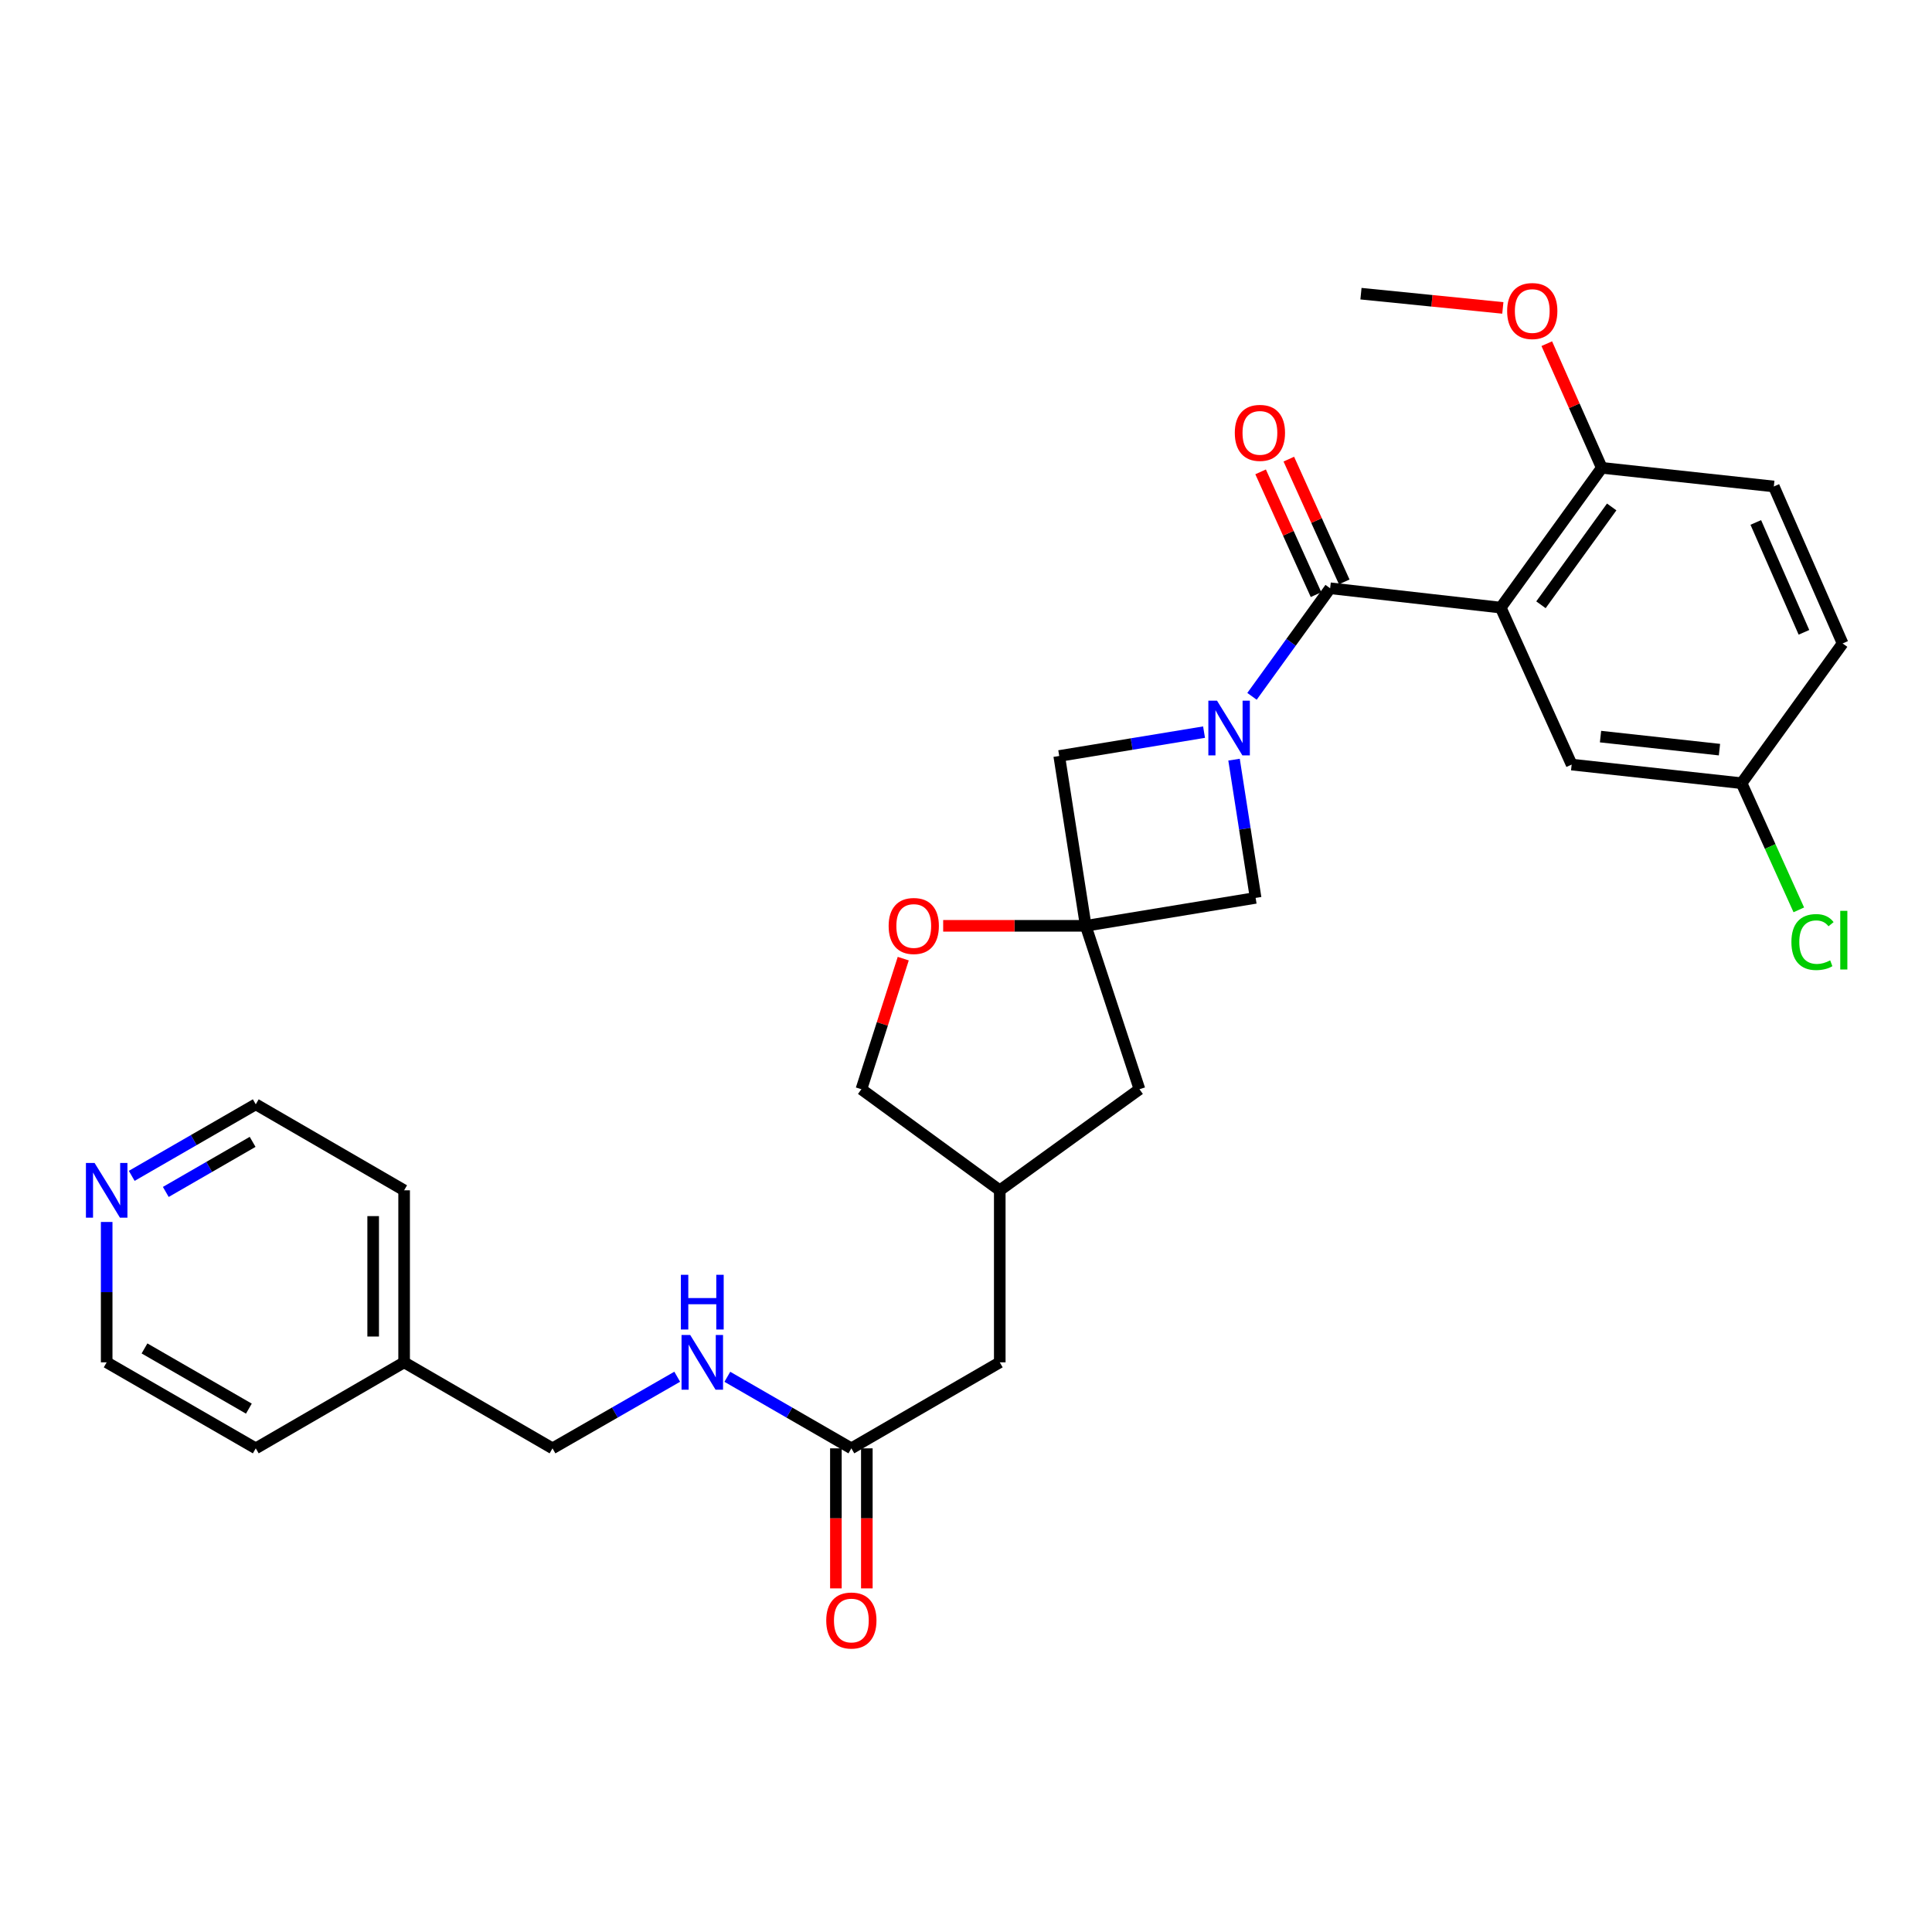 <?xml version='1.0' encoding='iso-8859-1'?>
<svg version='1.1' baseProfile='full'
              xmlns='http://www.w3.org/2000/svg'
                      xmlns:rdkit='http://www.rdkit.org/xml'
                      xmlns:xlink='http://www.w3.org/1999/xlink'
                  xml:space='preserve'
width='1000px' height='1000px' viewBox='0 0 1000 1000'>
<!-- END OF HEADER -->
<rect style='opacity:1.0;fill:#FFFFFF;stroke:none' width='1000' height='1000' x='0' y='0'> </rect>
<path class='bond-0' d='M 648.033,360.423 L 668.255,332.455' style='fill:none;fill-rule:evenodd;stroke:#0000FF;stroke-width:6px;stroke-linecap:butt;stroke-linejoin:miter;stroke-opacity:1' />
<path class='bond-0' d='M 668.255,332.455 L 688.477,304.486' style='fill:none;fill-rule:evenodd;stroke:#000000;stroke-width:6px;stroke-linecap:butt;stroke-linejoin:miter;stroke-opacity:1' />
<path class='bond-3' d='M 638.739,393.199 L 644.322,428.972' style='fill:none;fill-rule:evenodd;stroke:#0000FF;stroke-width:6px;stroke-linecap:butt;stroke-linejoin:miter;stroke-opacity:1' />
<path class='bond-3' d='M 644.322,428.972 L 649.906,464.744' style='fill:none;fill-rule:evenodd;stroke:#000000;stroke-width:6px;stroke-linecap:butt;stroke-linejoin:miter;stroke-opacity:1' />
<path class='bond-4' d='M 623.214,378.95 L 585.733,385.122' style='fill:none;fill-rule:evenodd;stroke:#0000FF;stroke-width:6px;stroke-linecap:butt;stroke-linejoin:miter;stroke-opacity:1' />
<path class='bond-4' d='M 585.733,385.122 L 548.253,391.294' style='fill:none;fill-rule:evenodd;stroke:#000000;stroke-width:6px;stroke-linecap:butt;stroke-linejoin:miter;stroke-opacity:1' />
<path class='bond-1' d='M 688.477,304.486 L 776.772,314.498' style='fill:none;fill-rule:evenodd;stroke:#000000;stroke-width:6px;stroke-linecap:butt;stroke-linejoin:miter;stroke-opacity:1' />
<path class='bond-9' d='M 695.777,301.19 L 681.434,269.417' style='fill:none;fill-rule:evenodd;stroke:#000000;stroke-width:6px;stroke-linecap:butt;stroke-linejoin:miter;stroke-opacity:1' />
<path class='bond-9' d='M 681.434,269.417 L 667.091,237.643' style='fill:none;fill-rule:evenodd;stroke:#FF0000;stroke-width:6px;stroke-linecap:butt;stroke-linejoin:miter;stroke-opacity:1' />
<path class='bond-9' d='M 681.177,307.782 L 666.833,276.008' style='fill:none;fill-rule:evenodd;stroke:#000000;stroke-width:6px;stroke-linecap:butt;stroke-linejoin:miter;stroke-opacity:1' />
<path class='bond-9' d='M 666.833,276.008 L 652.49,244.234' style='fill:none;fill-rule:evenodd;stroke:#FF0000;stroke-width:6px;stroke-linecap:butt;stroke-linejoin:miter;stroke-opacity:1' />
<path class='bond-6' d='M 776.772,314.498 L 829.075,242.152' style='fill:none;fill-rule:evenodd;stroke:#000000;stroke-width:6px;stroke-linecap:butt;stroke-linejoin:miter;stroke-opacity:1' />
<path class='bond-6' d='M 797.599,313.032 L 834.212,262.39' style='fill:none;fill-rule:evenodd;stroke:#000000;stroke-width:6px;stroke-linecap:butt;stroke-linejoin:miter;stroke-opacity:1' />
<path class='bond-7' d='M 776.772,314.498 L 813.492,395.744' style='fill:none;fill-rule:evenodd;stroke:#000000;stroke-width:6px;stroke-linecap:butt;stroke-linejoin:miter;stroke-opacity:1' />
<path class='bond-2' d='M 561.976,479.206 L 548.253,391.294' style='fill:none;fill-rule:evenodd;stroke:#000000;stroke-width:6px;stroke-linecap:butt;stroke-linejoin:miter;stroke-opacity:1' />
<path class='bond-5' d='M 561.976,479.206 L 525.081,479.206' style='fill:none;fill-rule:evenodd;stroke:#000000;stroke-width:6px;stroke-linecap:butt;stroke-linejoin:miter;stroke-opacity:1' />
<path class='bond-5' d='M 525.081,479.206 L 488.186,479.206' style='fill:none;fill-rule:evenodd;stroke:#FF0000;stroke-width:6px;stroke-linecap:butt;stroke-linejoin:miter;stroke-opacity:1' />
<path class='bond-11' d='M 561.976,479.206 L 589.788,563.789' style='fill:none;fill-rule:evenodd;stroke:#000000;stroke-width:6px;stroke-linecap:butt;stroke-linejoin:miter;stroke-opacity:1' />
<path class='bond-29' d='M 561.976,479.206 L 649.906,464.744' style='fill:none;fill-rule:evenodd;stroke:#000000;stroke-width:6px;stroke-linecap:butt;stroke-linejoin:miter;stroke-opacity:1' />
<path class='bond-18' d='M 467.52,496.186 L 456.691,529.988' style='fill:none;fill-rule:evenodd;stroke:#FF0000;stroke-width:6px;stroke-linecap:butt;stroke-linejoin:miter;stroke-opacity:1' />
<path class='bond-18' d='M 456.691,529.988 L 445.861,563.789' style='fill:none;fill-rule:evenodd;stroke:#000000;stroke-width:6px;stroke-linecap:butt;stroke-linejoin:miter;stroke-opacity:1' />
<path class='bond-15' d='M 829.075,242.152 L 918.126,251.799' style='fill:none;fill-rule:evenodd;stroke:#000000;stroke-width:6px;stroke-linecap:butt;stroke-linejoin:miter;stroke-opacity:1' />
<path class='bond-22' d='M 829.075,242.152 L 814.845,210.02' style='fill:none;fill-rule:evenodd;stroke:#000000;stroke-width:6px;stroke-linecap:butt;stroke-linejoin:miter;stroke-opacity:1' />
<path class='bond-22' d='M 814.845,210.02 L 800.614,177.888' style='fill:none;fill-rule:evenodd;stroke:#FF0000;stroke-width:6px;stroke-linecap:butt;stroke-linejoin:miter;stroke-opacity:1' />
<path class='bond-17' d='M 813.492,395.744 L 901.439,405.383' style='fill:none;fill-rule:evenodd;stroke:#000000;stroke-width:6px;stroke-linecap:butt;stroke-linejoin:miter;stroke-opacity:1' />
<path class='bond-17' d='M 828.429,381.266 L 889.992,388.013' style='fill:none;fill-rule:evenodd;stroke:#000000;stroke-width:6px;stroke-linecap:butt;stroke-linejoin:miter;stroke-opacity:1' />
<path class='bond-8' d='M 440.663,749.661 L 517.477,705.144' style='fill:none;fill-rule:evenodd;stroke:#000000;stroke-width:6px;stroke-linecap:butt;stroke-linejoin:miter;stroke-opacity:1' />
<path class='bond-10' d='M 440.663,749.661 L 408.566,731.143' style='fill:none;fill-rule:evenodd;stroke:#000000;stroke-width:6px;stroke-linecap:butt;stroke-linejoin:miter;stroke-opacity:1' />
<path class='bond-10' d='M 408.566,731.143 L 376.47,712.625' style='fill:none;fill-rule:evenodd;stroke:#0000FF;stroke-width:6px;stroke-linecap:butt;stroke-linejoin:miter;stroke-opacity:1' />
<path class='bond-13' d='M 432.654,749.661 L 432.654,785.904' style='fill:none;fill-rule:evenodd;stroke:#000000;stroke-width:6px;stroke-linecap:butt;stroke-linejoin:miter;stroke-opacity:1' />
<path class='bond-13' d='M 432.654,785.904 L 432.654,822.148' style='fill:none;fill-rule:evenodd;stroke:#FF0000;stroke-width:6px;stroke-linecap:butt;stroke-linejoin:miter;stroke-opacity:1' />
<path class='bond-13' d='M 448.673,749.661 L 448.673,785.904' style='fill:none;fill-rule:evenodd;stroke:#000000;stroke-width:6px;stroke-linecap:butt;stroke-linejoin:miter;stroke-opacity:1' />
<path class='bond-13' d='M 448.673,785.904 L 448.673,822.148' style='fill:none;fill-rule:evenodd;stroke:#FF0000;stroke-width:6px;stroke-linecap:butt;stroke-linejoin:miter;stroke-opacity:1' />
<path class='bond-19' d='M 350.528,712.595 L 318.252,731.128' style='fill:none;fill-rule:evenodd;stroke:#0000FF;stroke-width:6px;stroke-linecap:butt;stroke-linejoin:miter;stroke-opacity:1' />
<path class='bond-19' d='M 318.252,731.128 L 285.977,749.661' style='fill:none;fill-rule:evenodd;stroke:#000000;stroke-width:6px;stroke-linecap:butt;stroke-linejoin:miter;stroke-opacity:1' />
<path class='bond-14' d='M 589.788,563.789 L 517.477,616.102' style='fill:none;fill-rule:evenodd;stroke:#000000;stroke-width:6px;stroke-linecap:butt;stroke-linejoin:miter;stroke-opacity:1' />
<path class='bond-12' d='M 68.182,608.623 L 100.283,590.109' style='fill:none;fill-rule:evenodd;stroke:#0000FF;stroke-width:6px;stroke-linecap:butt;stroke-linejoin:miter;stroke-opacity:1' />
<path class='bond-12' d='M 100.283,590.109 L 132.385,571.594' style='fill:none;fill-rule:evenodd;stroke:#000000;stroke-width:6px;stroke-linecap:butt;stroke-linejoin:miter;stroke-opacity:1' />
<path class='bond-12' d='M 85.816,616.946 L 108.287,603.986' style='fill:none;fill-rule:evenodd;stroke:#0000FF;stroke-width:6px;stroke-linecap:butt;stroke-linejoin:miter;stroke-opacity:1' />
<path class='bond-12' d='M 108.287,603.986 L 130.758,591.026' style='fill:none;fill-rule:evenodd;stroke:#000000;stroke-width:6px;stroke-linecap:butt;stroke-linejoin:miter;stroke-opacity:1' />
<path class='bond-32' d='M 55.215,632.488 L 55.215,668.816' style='fill:none;fill-rule:evenodd;stroke:#0000FF;stroke-width:6px;stroke-linecap:butt;stroke-linejoin:miter;stroke-opacity:1' />
<path class='bond-32' d='M 55.215,668.816 L 55.215,705.144' style='fill:none;fill-rule:evenodd;stroke:#000000;stroke-width:6px;stroke-linecap:butt;stroke-linejoin:miter;stroke-opacity:1' />
<path class='bond-16' d='M 517.477,616.102 L 517.477,705.144' style='fill:none;fill-rule:evenodd;stroke:#000000;stroke-width:6px;stroke-linecap:butt;stroke-linejoin:miter;stroke-opacity:1' />
<path class='bond-30' d='M 517.477,616.102 L 445.861,563.789' style='fill:none;fill-rule:evenodd;stroke:#000000;stroke-width:6px;stroke-linecap:butt;stroke-linejoin:miter;stroke-opacity:1' />
<path class='bond-31' d='M 918.126,251.799 L 953.734,333.045' style='fill:none;fill-rule:evenodd;stroke:#000000;stroke-width:6px;stroke-linecap:butt;stroke-linejoin:miter;stroke-opacity:1' />
<path class='bond-31' d='M 908.795,270.417 L 933.721,327.289' style='fill:none;fill-rule:evenodd;stroke:#000000;stroke-width:6px;stroke-linecap:butt;stroke-linejoin:miter;stroke-opacity:1' />
<path class='bond-20' d='M 901.439,405.383 L 953.734,333.045' style='fill:none;fill-rule:evenodd;stroke:#000000;stroke-width:6px;stroke-linecap:butt;stroke-linejoin:miter;stroke-opacity:1' />
<path class='bond-21' d='M 901.439,405.383 L 916.25,438.161' style='fill:none;fill-rule:evenodd;stroke:#000000;stroke-width:6px;stroke-linecap:butt;stroke-linejoin:miter;stroke-opacity:1' />
<path class='bond-21' d='M 916.25,438.161 L 931.062,470.94' style='fill:none;fill-rule:evenodd;stroke:#00CC00;stroke-width:6px;stroke-linecap:butt;stroke-linejoin:miter;stroke-opacity:1' />
<path class='bond-23' d='M 285.977,749.661 L 209.172,705.144' style='fill:none;fill-rule:evenodd;stroke:#000000;stroke-width:6px;stroke-linecap:butt;stroke-linejoin:miter;stroke-opacity:1' />
<path class='bond-28' d='M 777.866,159.378 L 741.15,155.692' style='fill:none;fill-rule:evenodd;stroke:#FF0000;stroke-width:6px;stroke-linecap:butt;stroke-linejoin:miter;stroke-opacity:1' />
<path class='bond-28' d='M 741.15,155.692 L 704.434,152.007' style='fill:none;fill-rule:evenodd;stroke:#000000;stroke-width:6px;stroke-linecap:butt;stroke-linejoin:miter;stroke-opacity:1' />
<path class='bond-26' d='M 209.172,705.144 L 132.385,749.661' style='fill:none;fill-rule:evenodd;stroke:#000000;stroke-width:6px;stroke-linecap:butt;stroke-linejoin:miter;stroke-opacity:1' />
<path class='bond-27' d='M 209.172,705.144 L 209.172,616.102' style='fill:none;fill-rule:evenodd;stroke:#000000;stroke-width:6px;stroke-linecap:butt;stroke-linejoin:miter;stroke-opacity:1' />
<path class='bond-27' d='M 193.152,691.788 L 193.152,629.458' style='fill:none;fill-rule:evenodd;stroke:#000000;stroke-width:6px;stroke-linecap:butt;stroke-linejoin:miter;stroke-opacity:1' />
<path class='bond-24' d='M 55.215,705.144 L 132.385,749.661' style='fill:none;fill-rule:evenodd;stroke:#000000;stroke-width:6px;stroke-linecap:butt;stroke-linejoin:miter;stroke-opacity:1' />
<path class='bond-24' d='M 74.795,697.945 L 128.814,729.107' style='fill:none;fill-rule:evenodd;stroke:#000000;stroke-width:6px;stroke-linecap:butt;stroke-linejoin:miter;stroke-opacity:1' />
<path class='bond-25' d='M 132.385,571.594 L 209.172,616.102' style='fill:none;fill-rule:evenodd;stroke:#000000;stroke-width:6px;stroke-linecap:butt;stroke-linejoin:miter;stroke-opacity:1' />
<path  class='atom-0' d='M 629.922 362.654
L 639.202 377.654
Q 640.122 379.134, 641.602 381.814
Q 643.082 384.494, 643.162 384.654
L 643.162 362.654
L 646.922 362.654
L 646.922 390.974
L 643.042 390.974
L 633.082 374.574
Q 631.922 372.654, 630.682 370.454
Q 629.482 368.254, 629.122 367.574
L 629.122 390.974
L 625.442 390.974
L 625.442 362.654
L 629.922 362.654
' fill='#0000FF'/>
<path  class='atom-6' d='M 459.961 479.286
Q 459.961 472.486, 463.321 468.686
Q 466.681 464.886, 472.961 464.886
Q 479.241 464.886, 482.601 468.686
Q 485.961 472.486, 485.961 479.286
Q 485.961 486.166, 482.561 490.086
Q 479.161 493.966, 472.961 493.966
Q 466.721 493.966, 463.321 490.086
Q 459.961 486.206, 459.961 479.286
M 472.961 490.766
Q 477.281 490.766, 479.601 487.886
Q 481.961 484.966, 481.961 479.286
Q 481.961 473.726, 479.601 470.926
Q 477.281 468.086, 472.961 468.086
Q 468.641 468.086, 466.281 470.886
Q 463.961 473.686, 463.961 479.286
Q 463.961 485.006, 466.281 487.886
Q 468.641 490.766, 472.961 490.766
' fill='#FF0000'/>
<path  class='atom-10' d='M 639.13 224.05
Q 639.13 217.25, 642.49 213.45
Q 645.85 209.65, 652.13 209.65
Q 658.41 209.65, 661.77 213.45
Q 665.13 217.25, 665.13 224.05
Q 665.13 230.93, 661.73 234.85
Q 658.33 238.73, 652.13 238.73
Q 645.89 238.73, 642.49 234.85
Q 639.13 230.97, 639.13 224.05
M 652.13 235.53
Q 656.45 235.53, 658.77 232.65
Q 661.13 229.73, 661.13 224.05
Q 661.13 218.49, 658.77 215.69
Q 656.45 212.85, 652.13 212.85
Q 647.81 212.85, 645.45 215.65
Q 643.13 218.45, 643.13 224.05
Q 643.13 229.77, 645.45 232.65
Q 647.81 235.53, 652.13 235.53
' fill='#FF0000'/>
<path  class='atom-11' d='M 357.243 690.984
L 366.523 705.984
Q 367.443 707.464, 368.923 710.144
Q 370.403 712.824, 370.483 712.984
L 370.483 690.984
L 374.243 690.984
L 374.243 719.304
L 370.363 719.304
L 360.403 702.904
Q 359.243 700.984, 358.003 698.784
Q 356.803 696.584, 356.443 695.904
L 356.443 719.304
L 352.763 719.304
L 352.763 690.984
L 357.243 690.984
' fill='#0000FF'/>
<path  class='atom-11' d='M 352.423 659.832
L 356.263 659.832
L 356.263 671.872
L 370.743 671.872
L 370.743 659.832
L 374.583 659.832
L 374.583 688.152
L 370.743 688.152
L 370.743 675.072
L 356.263 675.072
L 356.263 688.152
L 352.423 688.152
L 352.423 659.832
' fill='#0000FF'/>
<path  class='atom-13' d='M 48.955 601.942
L 58.235 616.942
Q 59.155 618.422, 60.635 621.102
Q 62.115 623.782, 62.195 623.942
L 62.195 601.942
L 65.955 601.942
L 65.955 630.262
L 62.075 630.262
L 52.115 613.862
Q 50.955 611.942, 49.715 609.742
Q 48.515 607.542, 48.155 606.862
L 48.155 630.262
L 44.475 630.262
L 44.475 601.942
L 48.955 601.942
' fill='#0000FF'/>
<path  class='atom-14' d='M 427.663 838.774
Q 427.663 831.974, 431.023 828.174
Q 434.383 824.374, 440.663 824.374
Q 446.943 824.374, 450.303 828.174
Q 453.663 831.974, 453.663 838.774
Q 453.663 845.654, 450.263 849.574
Q 446.863 853.454, 440.663 853.454
Q 434.423 853.454, 431.023 849.574
Q 427.663 845.694, 427.663 838.774
M 440.663 850.254
Q 444.983 850.254, 447.303 847.374
Q 449.663 844.454, 449.663 838.774
Q 449.663 833.214, 447.303 830.414
Q 444.983 827.574, 440.663 827.574
Q 436.343 827.574, 433.983 830.374
Q 431.663 833.174, 431.663 838.774
Q 431.663 844.494, 433.983 847.374
Q 436.343 850.254, 440.663 850.254
' fill='#FF0000'/>
<path  class='atom-22' d='M 927.231 487.608
Q 927.231 480.568, 930.511 476.888
Q 933.831 473.168, 940.111 473.168
Q 945.951 473.168, 949.071 477.288
L 946.431 479.448
Q 944.151 476.448, 940.111 476.448
Q 935.831 476.448, 933.551 479.328
Q 931.311 482.168, 931.311 487.608
Q 931.311 493.208, 933.631 496.088
Q 935.991 498.968, 940.551 498.968
Q 943.671 498.968, 947.311 497.088
L 948.431 500.088
Q 946.951 501.048, 944.711 501.608
Q 942.471 502.168, 939.991 502.168
Q 933.831 502.168, 930.511 498.408
Q 927.231 494.648, 927.231 487.608
' fill='#00CC00'/>
<path  class='atom-22' d='M 952.511 471.448
L 956.191 471.448
L 956.191 501.808
L 952.511 501.808
L 952.511 471.448
' fill='#00CC00'/>
<path  class='atom-23' d='M 780.094 160.986
Q 780.094 154.186, 783.454 150.386
Q 786.814 146.586, 793.094 146.586
Q 799.374 146.586, 802.734 150.386
Q 806.094 154.186, 806.094 160.986
Q 806.094 167.866, 802.694 171.786
Q 799.294 175.666, 793.094 175.666
Q 786.854 175.666, 783.454 171.786
Q 780.094 167.906, 780.094 160.986
M 793.094 172.466
Q 797.414 172.466, 799.734 169.586
Q 802.094 166.666, 802.094 160.986
Q 802.094 155.426, 799.734 152.626
Q 797.414 149.786, 793.094 149.786
Q 788.774 149.786, 786.414 152.586
Q 784.094 155.386, 784.094 160.986
Q 784.094 166.706, 786.414 169.586
Q 788.774 172.466, 793.094 172.466
' fill='#FF0000'/>
</svg>
